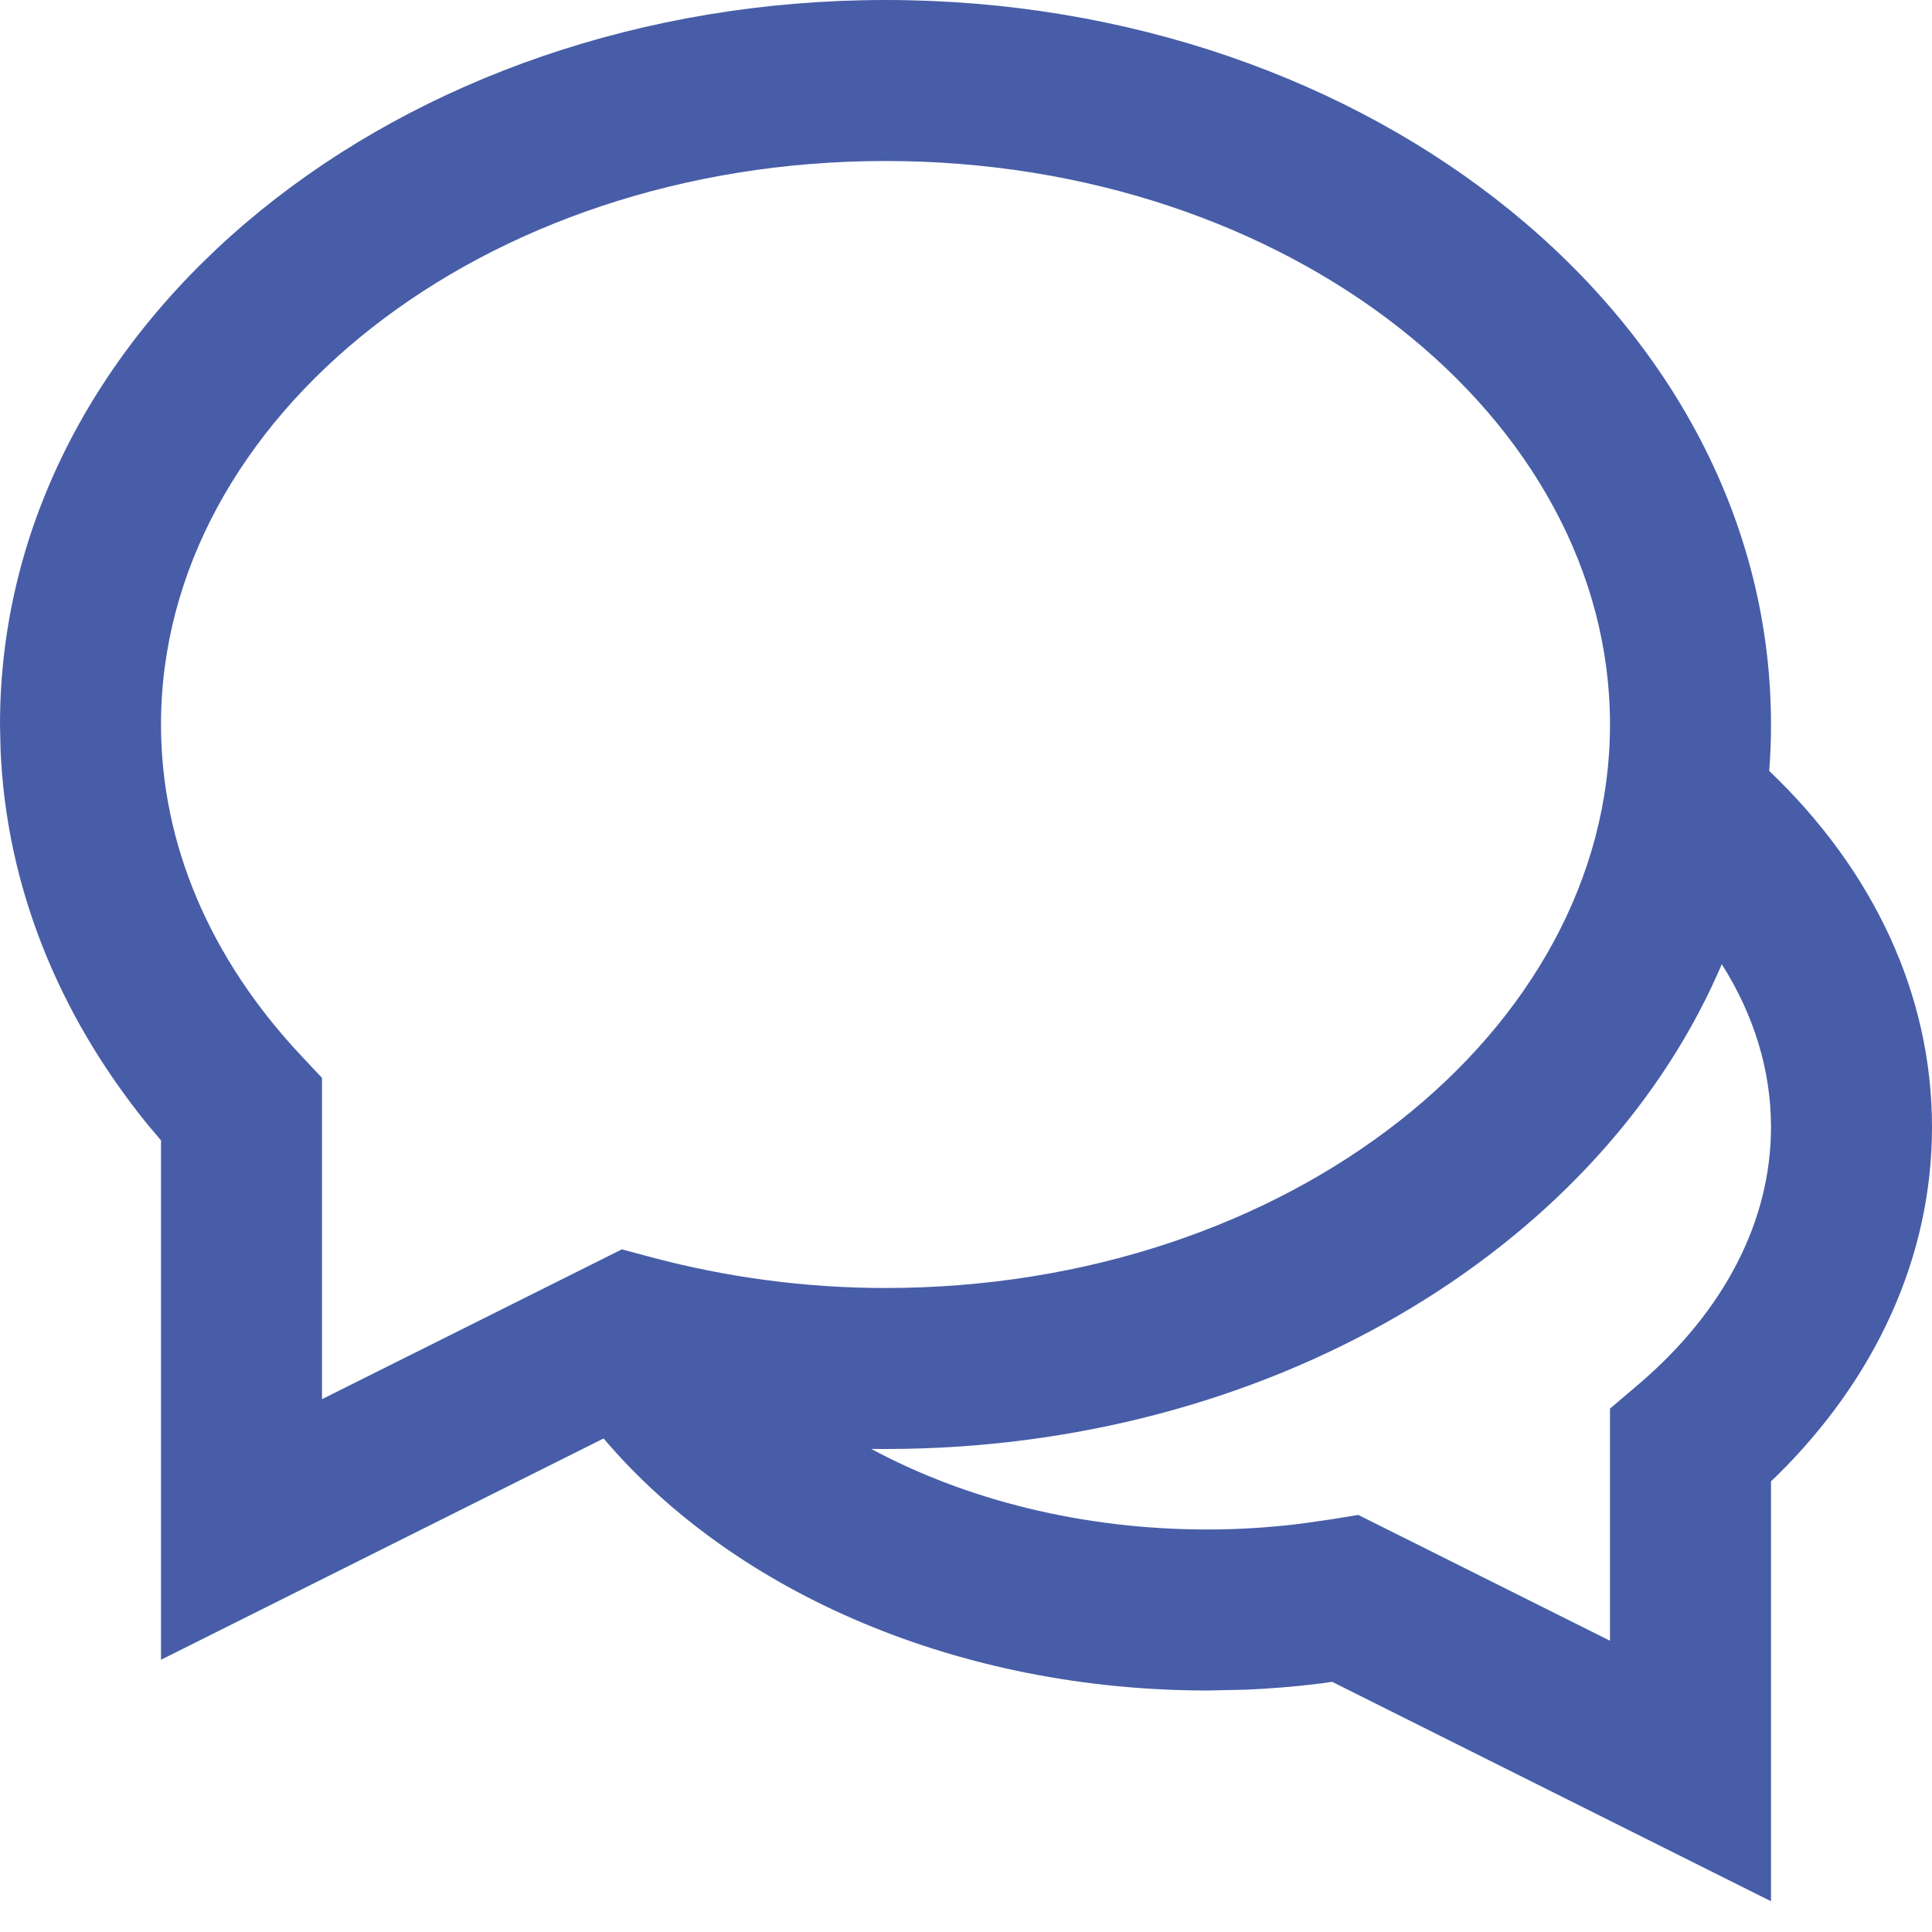 <?xml version="1.0" encoding="UTF-8"?>
<svg xmlns="http://www.w3.org/2000/svg" xmlns:xlink="http://www.w3.org/1999/xlink" width="24px" height="24px" viewBox="0 0 24 24" version="1.1">
  <title>Combined Shape</title>
  <defs>
    <path fill="#475da7" d="M11,3.55271368e-15 C17.032,3.55271368e-15 22,3.974 22,9 C22,9.194 21.993,9.386 21.978,9.577 C23.267,10.805 24,12.349 24,14 C24,15.608 23.305,17.116 22.077,18.328 L22,18.401 L22,23.618 L16.548,20.892 L16.411,20.912 C16.098,20.951 15.785,20.977 15.471,20.99 L15,21 C11.943,21 9.145,19.809 7.498,17.869 L2,20.618 L2,14.166 L1.831,13.966 C0.72,12.596 0.078,10.999 0.007,9.316 L0.007,9.316 L0,9 C0,3.974 4.968,3.55271368e-15 11,3.55271368e-15 Z M21.389,11.978 L21.34,12.089 C19.797,15.561 15.725,18 11,18 C10.941,18 10.882,18 10.823,17.999 C11.998,18.631 13.448,19 15,19 C15.389,19 15.778,18.975 16.166,18.927 L16.554,18.871 L16.873,18.819 L20,20.382 L20,17.498 L20.352,17.199 C21.421,16.288 22,15.166 22,14 C22,13.298 21.79,12.612 21.389,11.978 Z M11,2 C5.987,2 2,5.189 2,9 C2,10.481 2.607,11.902 3.73,13.102 L3.73,13.102 L4,13.39 L4,17.381 L7.725,15.52 L8.091,15.618 C9.033,15.869 10.009,16 11,16 C16.013,16 20,12.811 20,9 C20,5.189 16.013,2 11,2 Z" id="path-1"></path>
  </defs>
  <g id="Symbols" stroke="none" stroke-width="1" fill="none" fill-rule="evenodd">
    <g id="icon-/-chat" transform="translate(0, -1)">
      <g id="ic_search_24px" transform="translate(0, 1)">
        <mask id="mask-2" fill="white">
          <use xlink:href="#path-1"></use>
        </mask>
        <use id="Combined-Shape" fill="#111111" fill-rule="nonzero" xlink:href="#path-1"></use>
      </g>
    </g>
  </g>
</svg>
